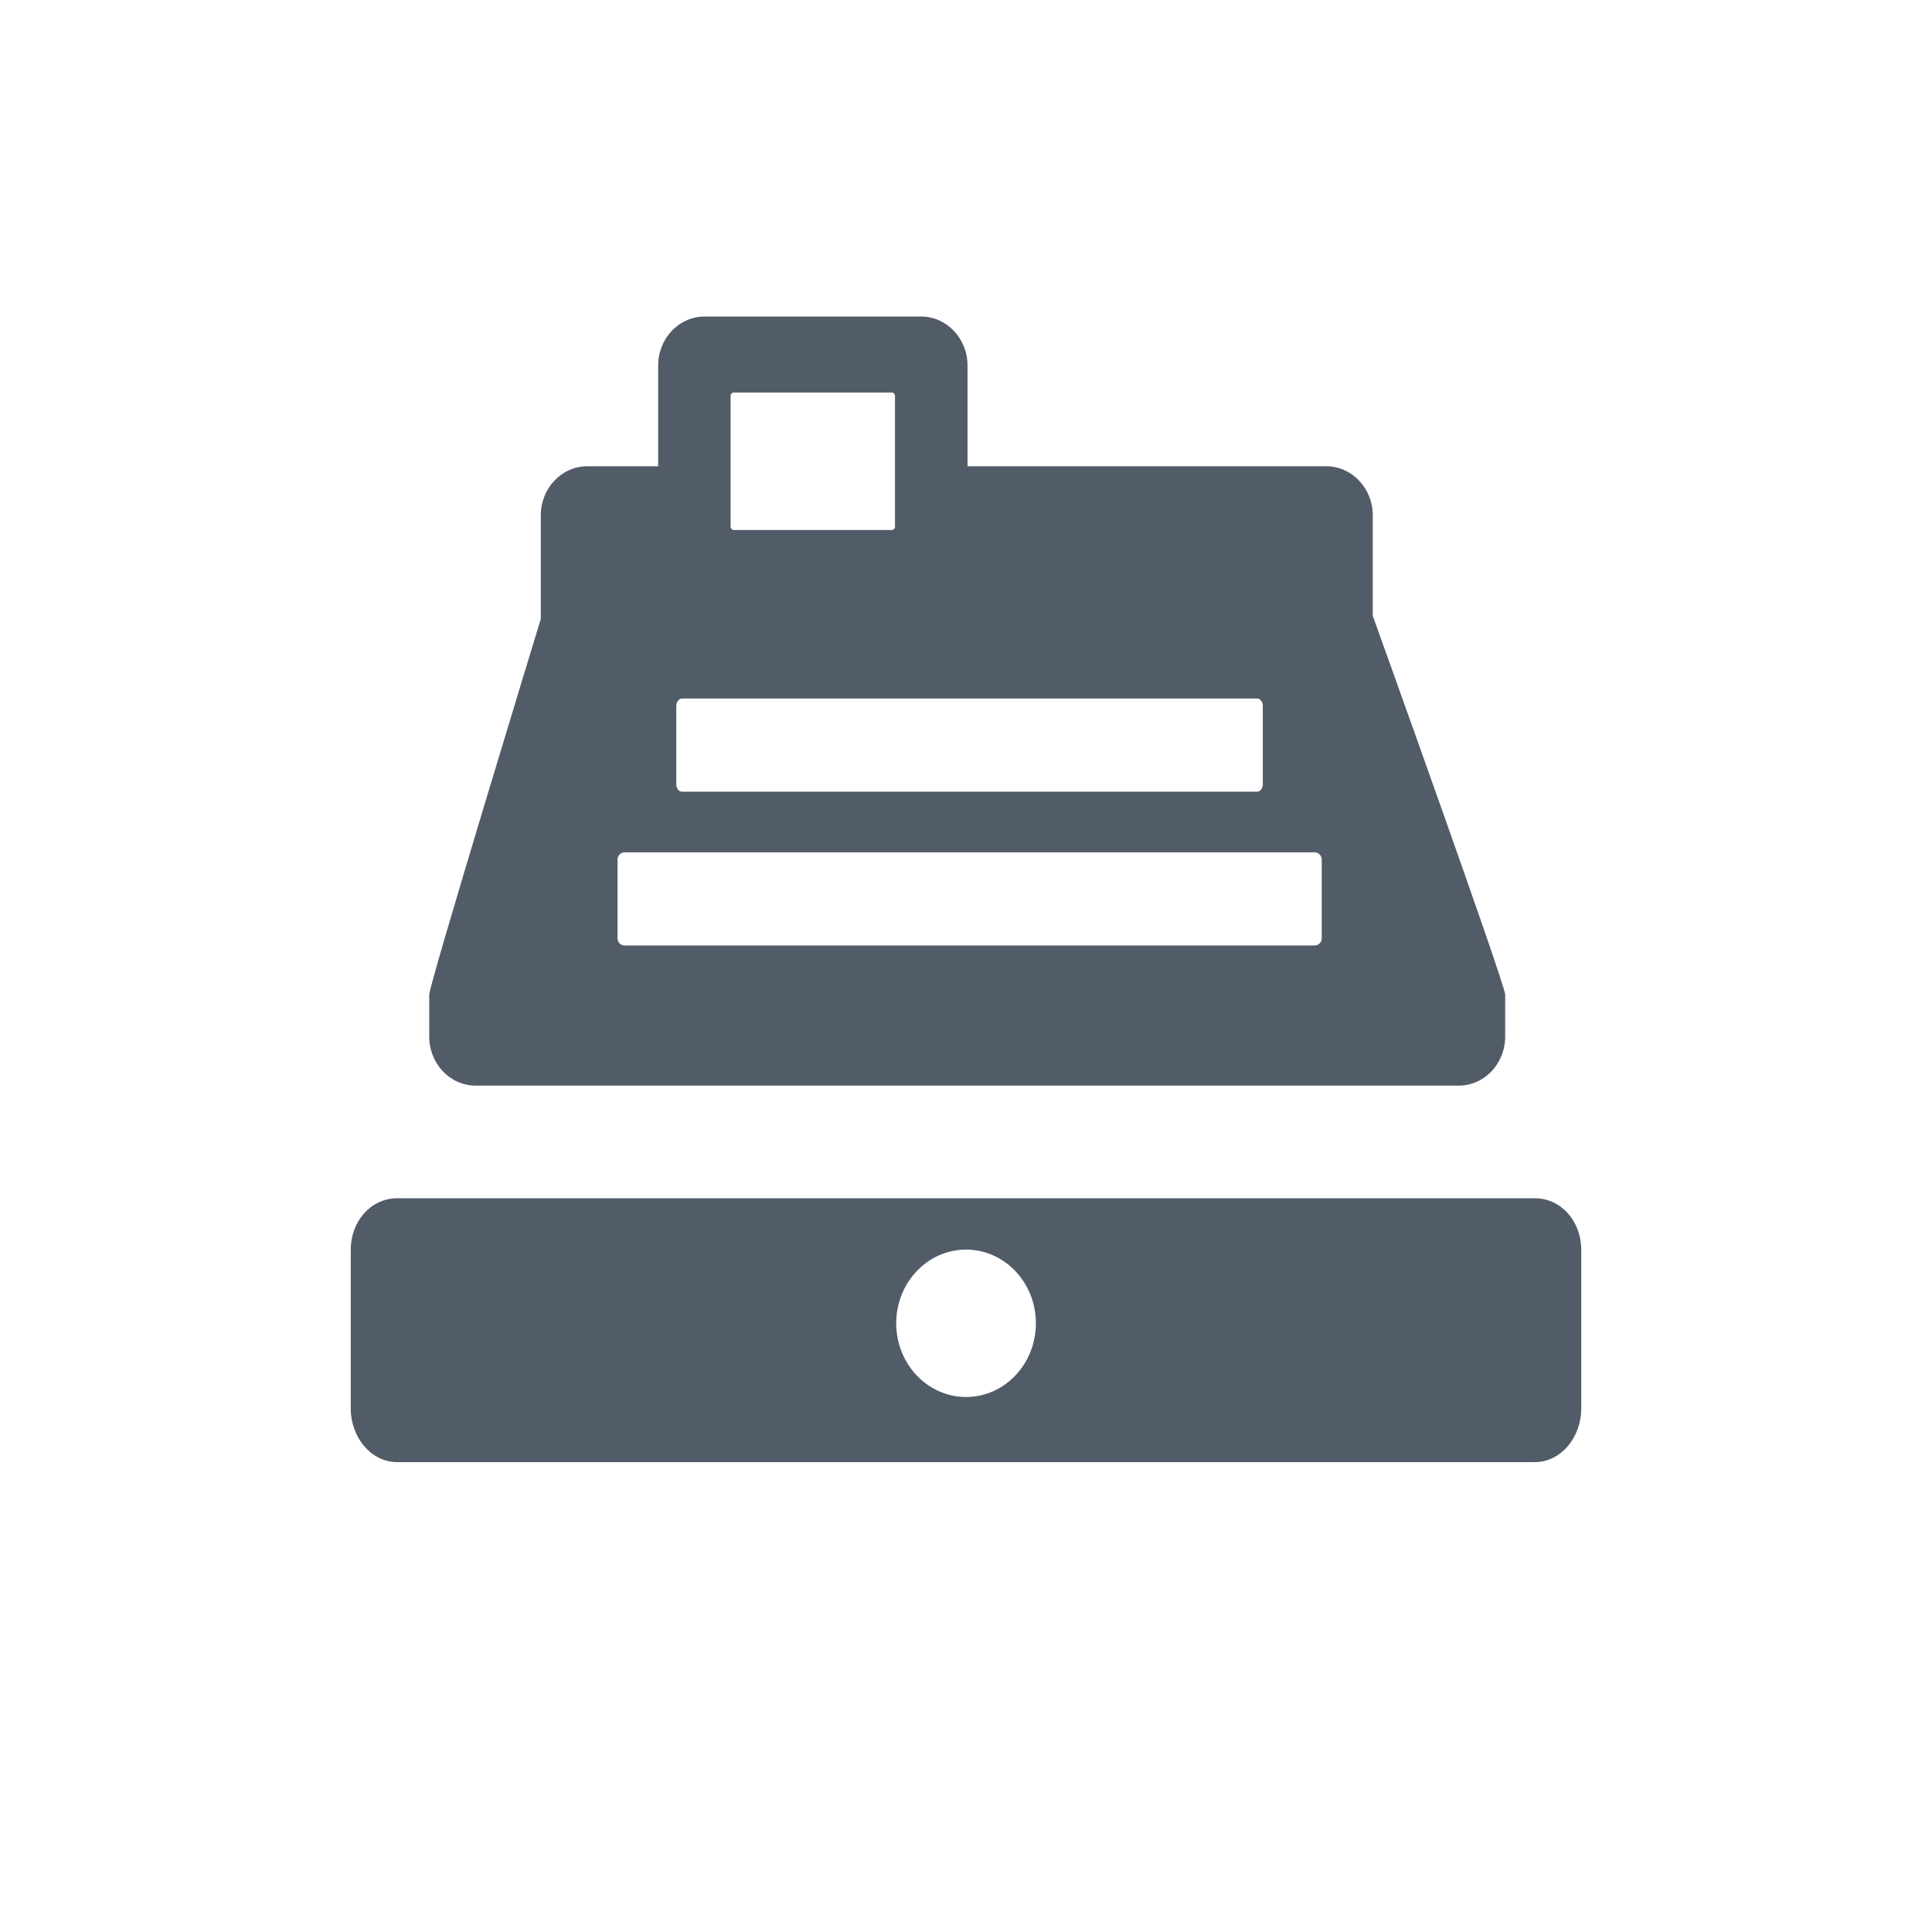 <svg width="24" height="24" viewBox="0 0 24 24" fill="none" xmlns="http://www.w3.org/2000/svg">
<path fill-rule="evenodd" clip-rule="evenodd" d="M19.066 14.885C19.385 14.885 19.643 15.161 19.643 15.531V17.493C19.643 17.863 19.385 18.163 19.066 18.163H4.934C4.615 18.163 4.357 17.863 4.357 17.493V15.531C4.357 15.161 4.615 14.885 4.934 14.885H19.066ZM12.001 15.523C11.522 15.523 11.133 15.933 11.133 16.438C11.133 16.944 11.522 17.354 12.001 17.354C12.48 17.354 12.868 16.944 12.868 16.438C12.868 15.933 12.48 15.523 12.001 15.523ZM11.441 3.932C11.76 3.932 12.019 4.204 12.019 4.541V5.792H16.475C16.794 5.792 17.053 6.065 17.053 6.402V7.65C17.053 7.65 18.698 12.226 18.698 12.356V12.876C18.698 13.213 18.44 13.486 18.121 13.486H5.909C5.59 13.486 5.332 13.213 5.332 12.876V12.356C5.332 12.226 6.718 7.689 6.718 7.689V6.402C6.718 6.065 6.976 5.792 7.295 5.792H8.176V4.541C8.176 4.204 8.434 3.932 8.753 3.932L11.441 3.932ZM16.332 10.588H7.758C7.712 10.588 7.674 10.626 7.671 10.674L7.671 10.679V11.654C7.671 11.703 7.707 11.743 7.753 11.745L16.332 11.745C16.378 11.745 16.416 11.707 16.419 11.659L16.419 10.679C16.419 10.629 16.38 10.588 16.332 10.588ZM15.615 8.677H8.474C8.435 8.677 8.404 8.715 8.402 8.763L8.401 8.769V9.743C8.401 9.792 8.431 9.832 8.469 9.835L8.474 9.835H15.615C15.653 9.835 15.685 9.797 15.687 9.749L15.687 8.769C15.687 8.718 15.655 8.677 15.615 8.677ZM11.118 4.917C11.118 4.894 11.1 4.876 11.077 4.876H9.117C9.095 4.876 9.076 4.894 9.076 4.917V6.543C9.076 6.566 9.095 6.584 9.117 6.584H11.077C11.1 6.584 11.118 6.566 11.118 6.543V4.917Z" fill="#525C69"/>
</svg>
